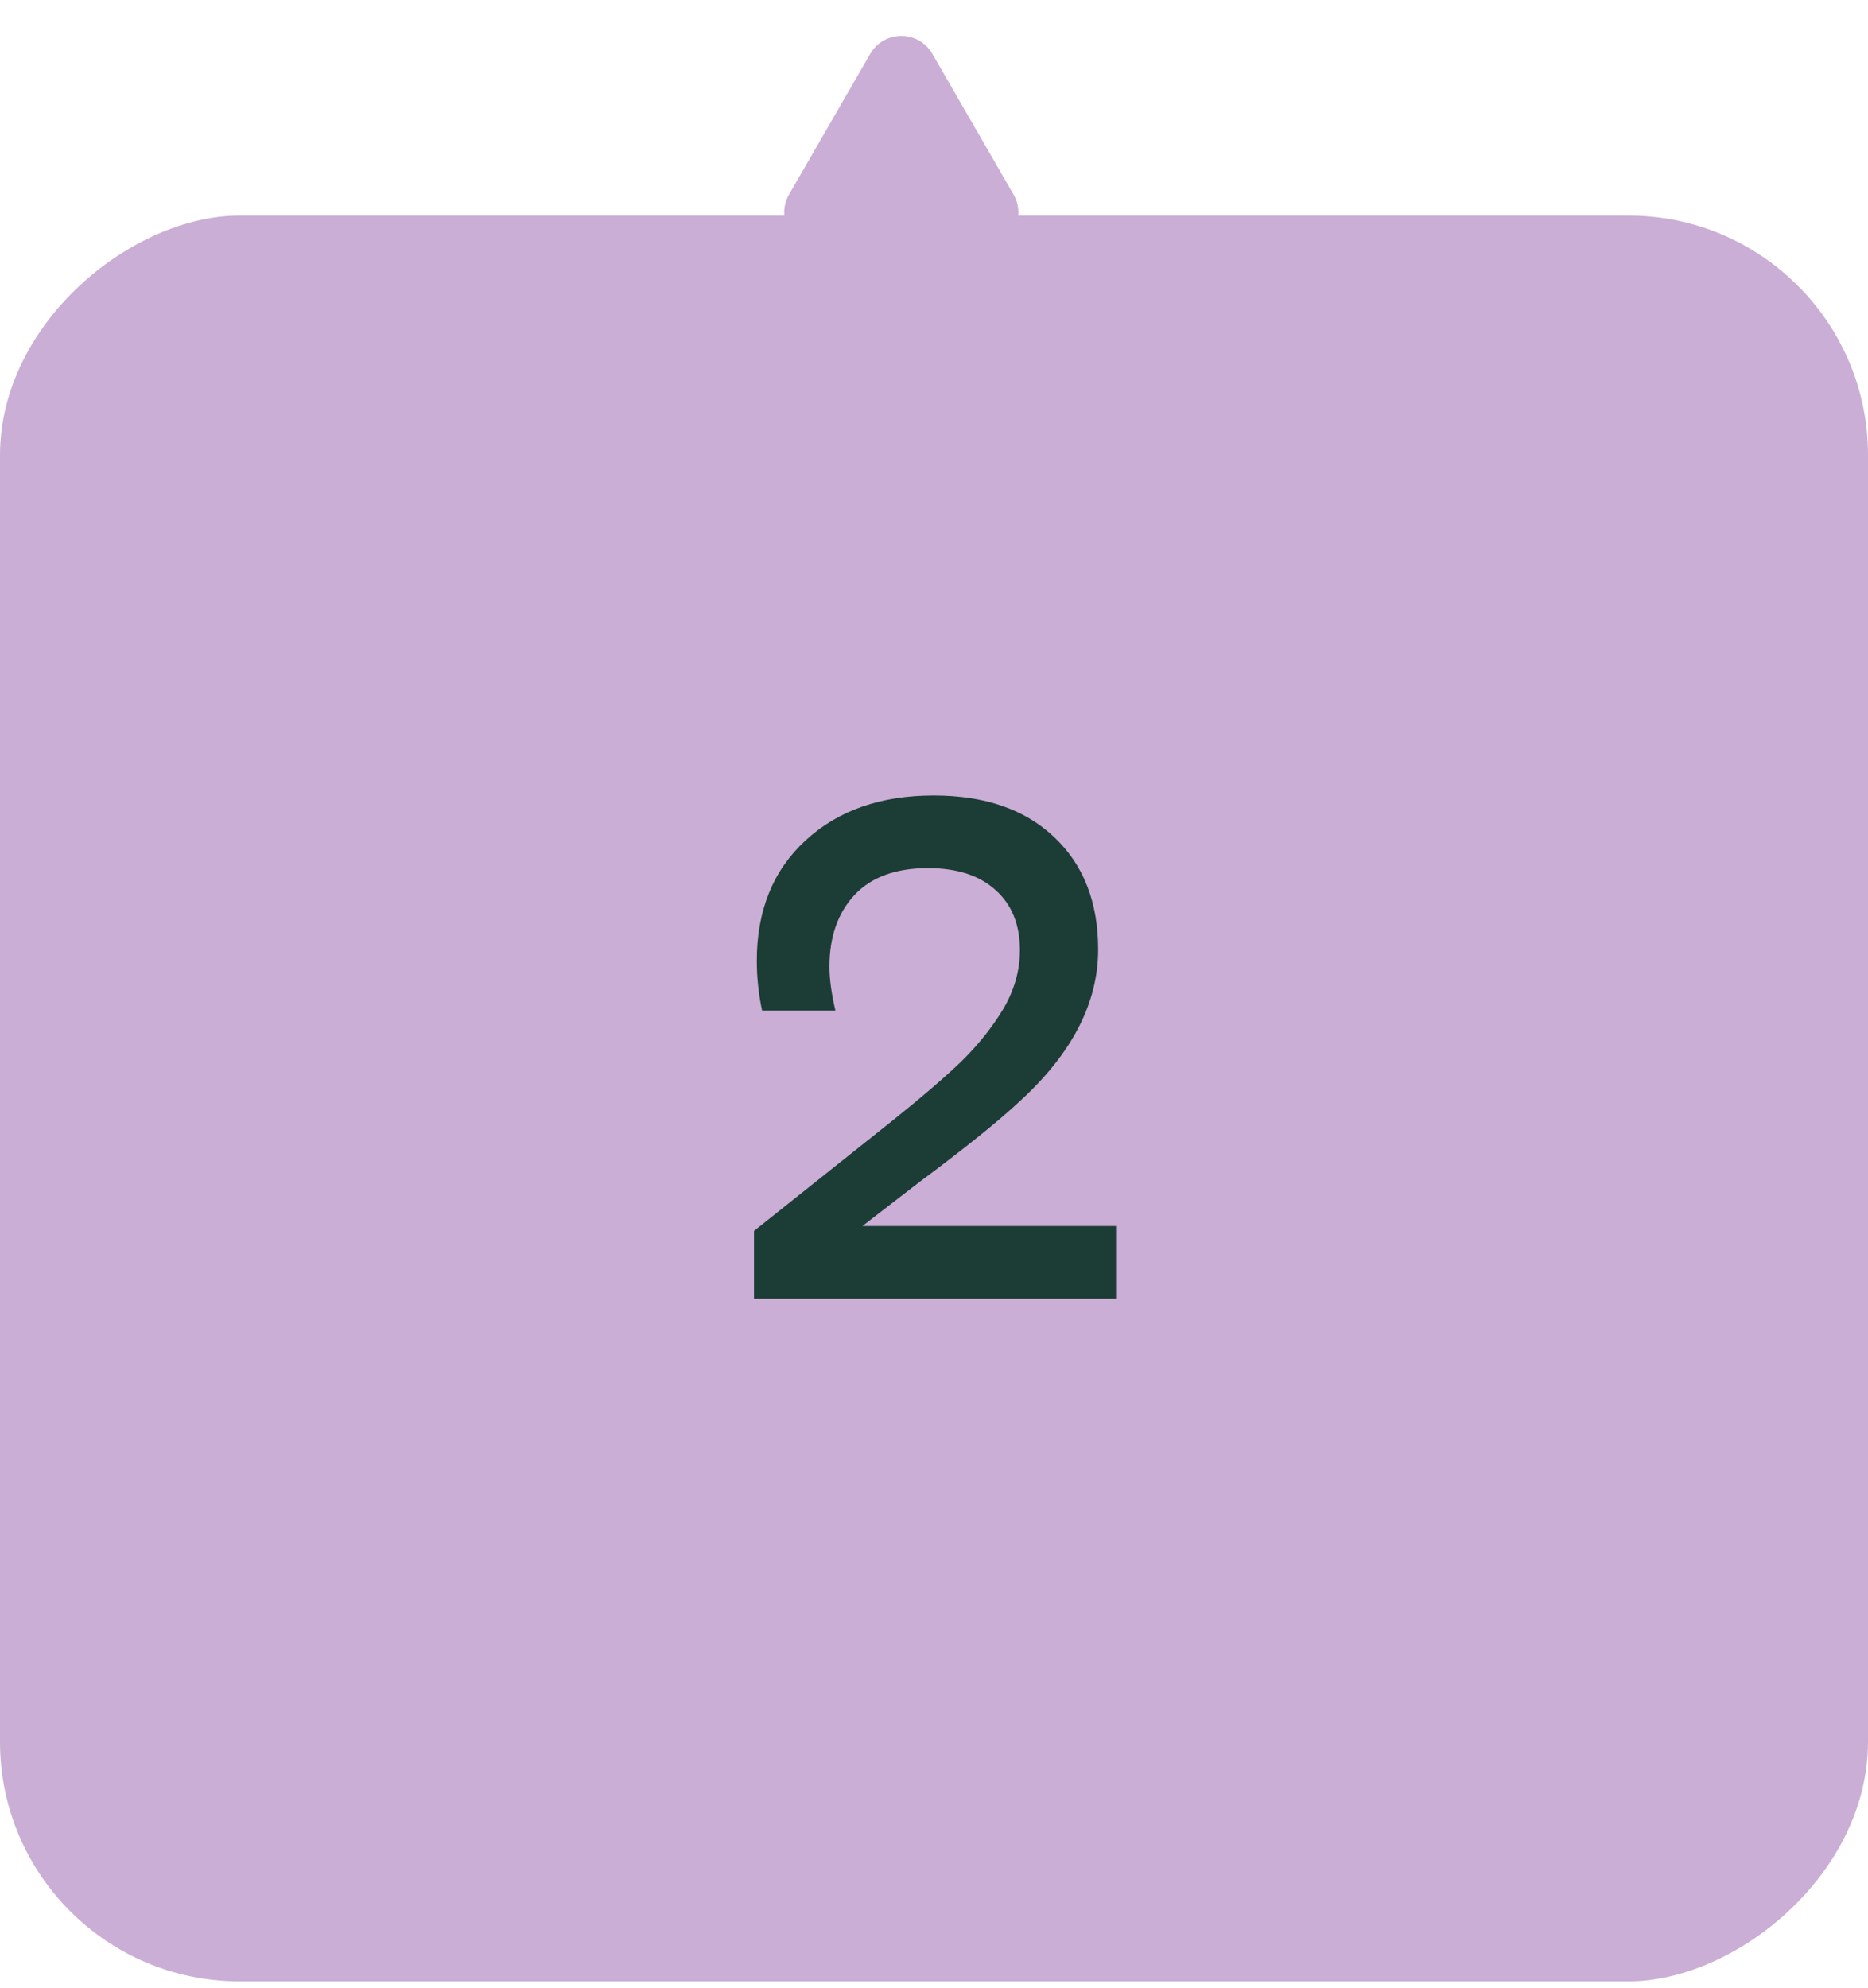 <svg xmlns="http://www.w3.org/2000/svg" fill="none" viewBox="0 0 156 166" height="166" width="156">
<rect fill="#CAAED5" transform="rotate(-90 0 165.429)" rx="20" height="156" width="147.429" y="165.429"></rect>
<path fill="#CAAED5" d="M77.867 4.502C76.712 2.501 73.825 2.501 72.67 4.502L65.897 16.238C64.743 18.238 66.186 20.737 68.495 20.737L82.042 20.737C84.351 20.737 85.794 18.238 84.64 16.238L77.867 4.502Z"></path>
<path fill="#1C3C36" d="M62.969 108.429V102.774L74.482 93.605C77.041 91.554 78.994 89.874 80.342 88.565C81.689 87.237 82.822 85.821 83.74 84.317C84.697 82.716 85.176 81.056 85.176 79.337C85.176 77.189 84.492 75.509 83.125 74.298C81.777 73.087 79.902 72.481 77.5 72.481C74.805 72.481 72.754 73.233 71.348 74.737C69.961 76.241 69.268 78.233 69.268 80.714C69.268 81.73 69.434 82.95 69.766 84.376H63.643C63.35 82.989 63.203 81.603 63.203 80.216C63.203 76.017 64.561 72.667 67.275 70.167C69.99 67.667 73.555 66.417 77.969 66.417C82.246 66.417 85.606 67.579 88.047 69.903C90.488 72.208 91.709 75.333 91.709 79.278C91.709 83.731 89.531 87.95 85.176 91.935C83.379 93.614 80.576 95.87 76.768 98.702L72.022 102.364H93.203V108.429H62.969Z"></path>
</svg>
